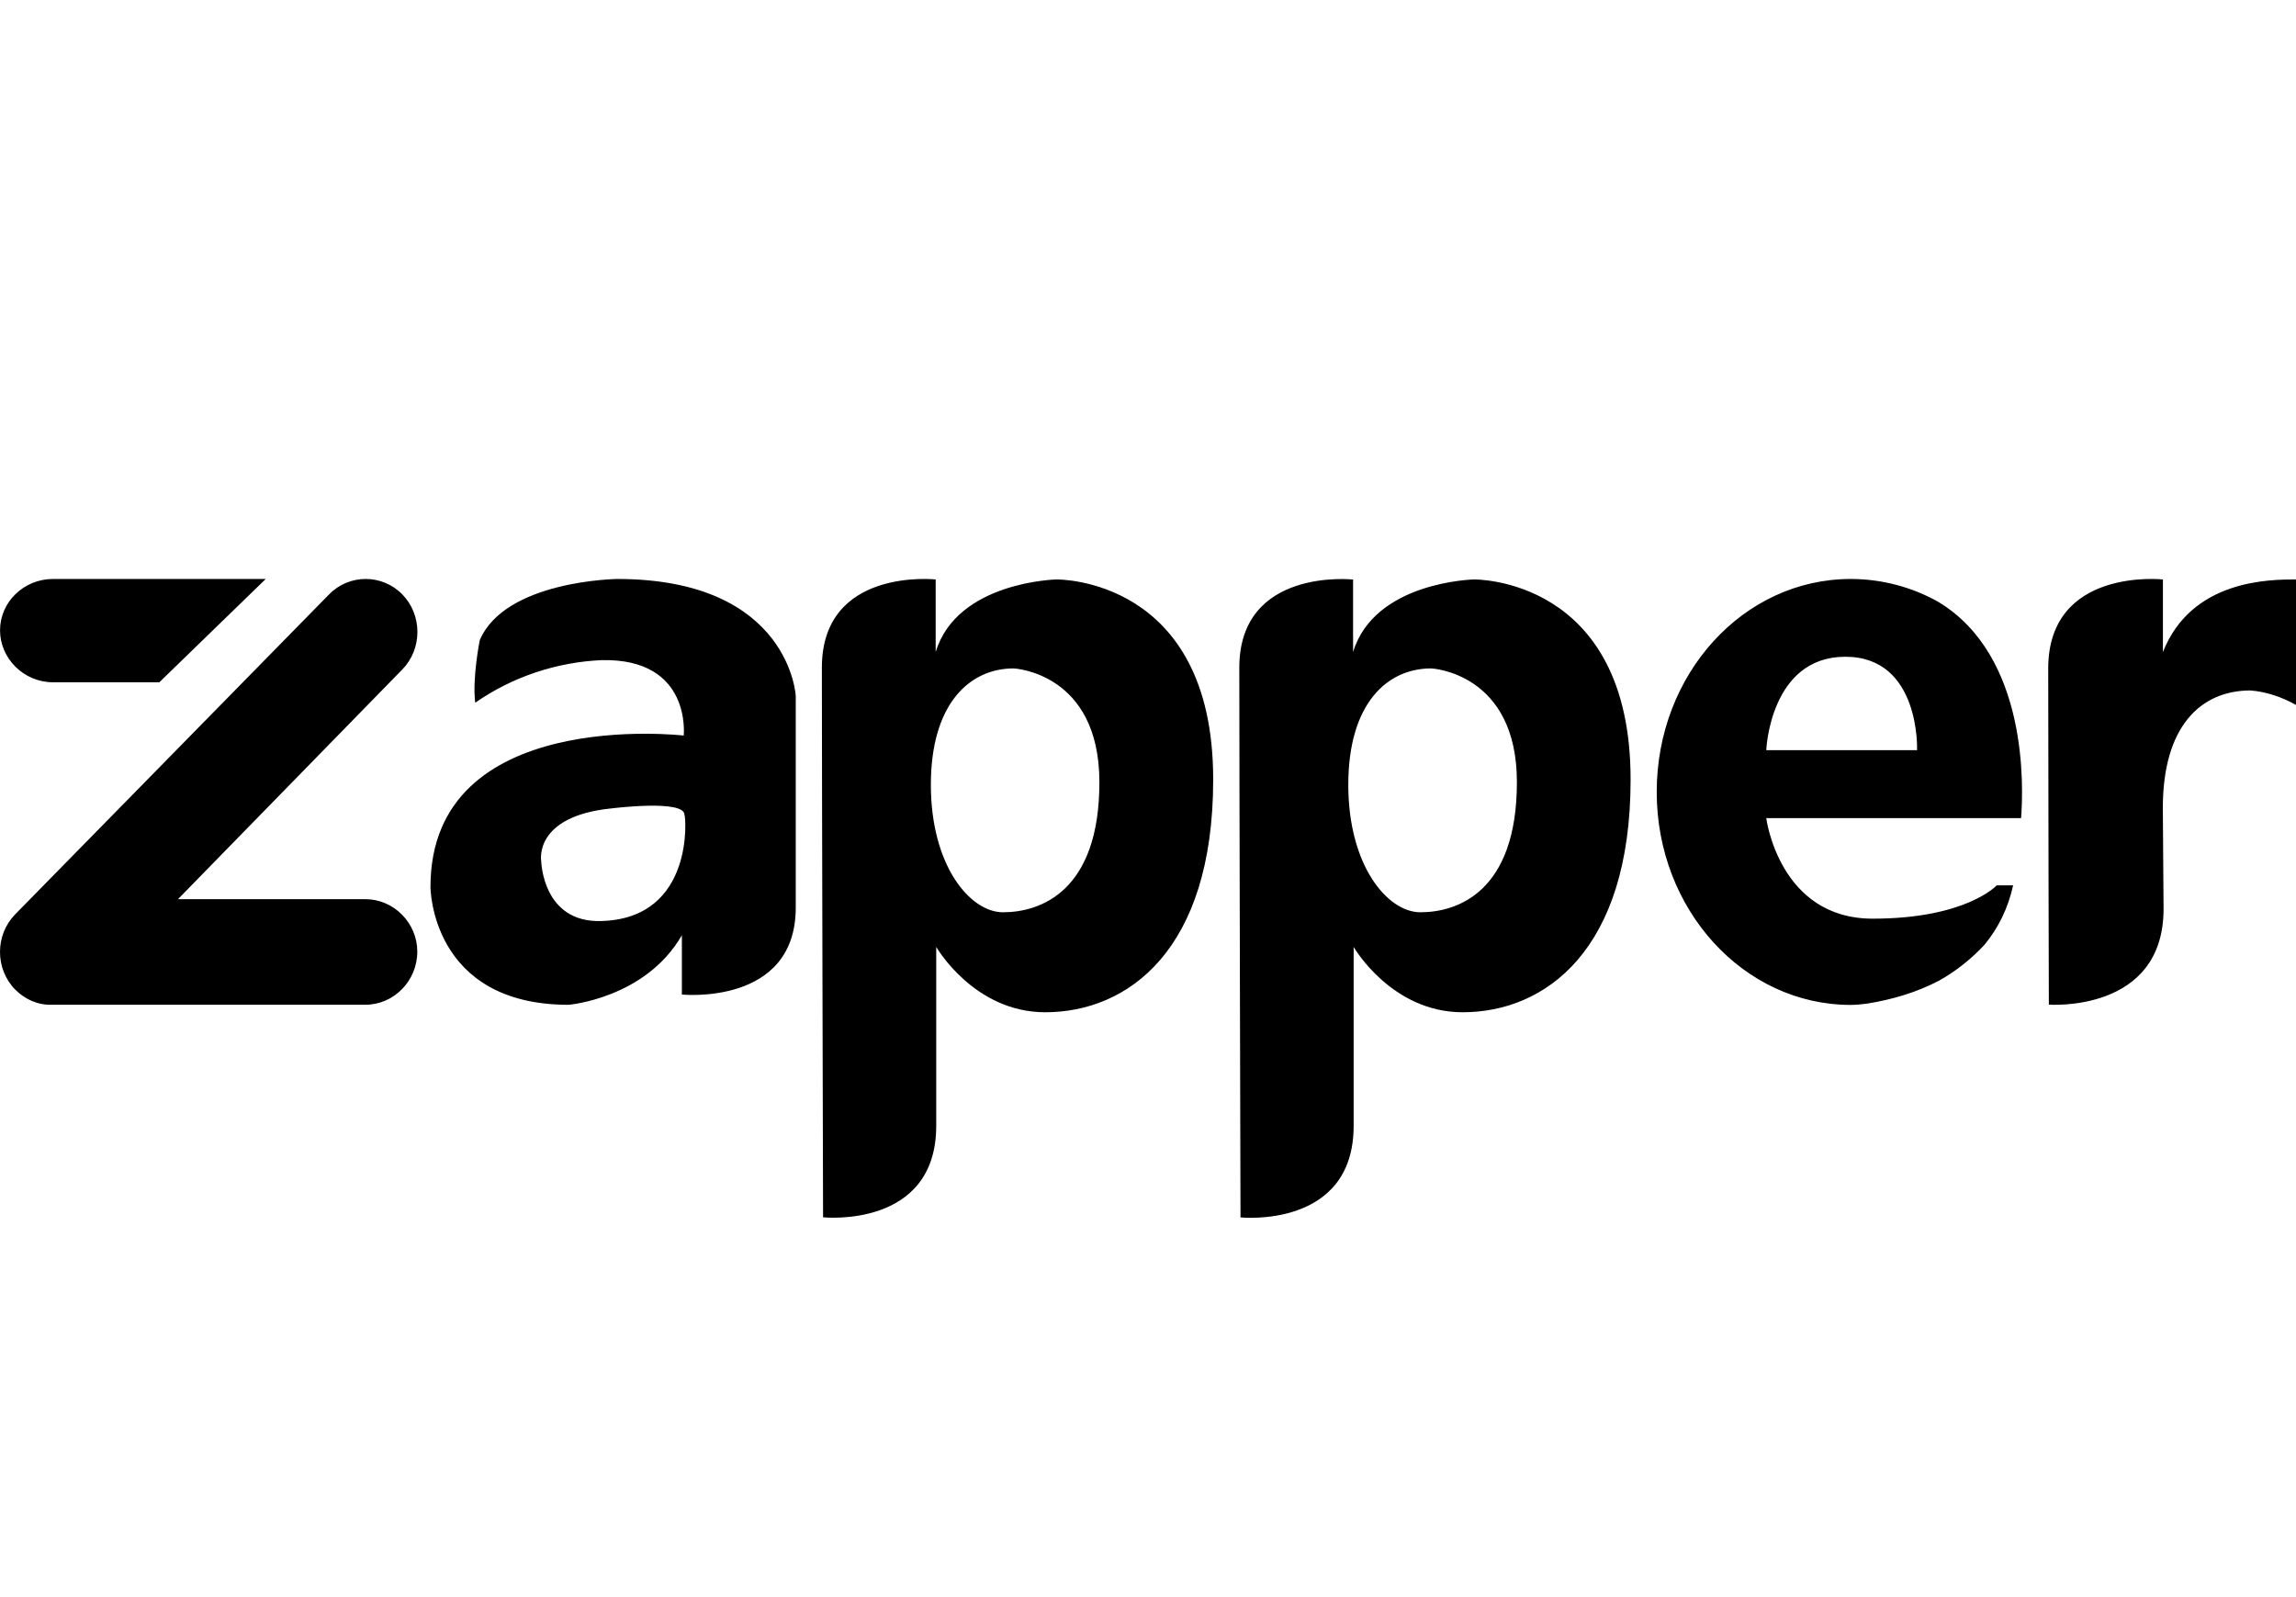 <svg width="115" height="80" viewBox="0 0 115 80" fill="none" xmlns="http://www.w3.org/2000/svg">
<g clip-path="url(#clip0)">
<path fill-rule="evenodd" clip-rule="evenodd" d="M52.92 29.025C52.92 29.025 47.937 29.124 46.865 32.661V29.025C46.865 29.025 41.165 28.402 41.165 33.444C41.165 38.485 41.225 60.975 41.225 60.975C41.225 60.975 46.893 61.565 46.893 56.391V47.431C46.893 47.431 48.774 50.704 52.352 50.704C56.47 50.704 60.765 47.624 60.765 39.046C60.769 28.893 52.92 29.025 52.92 29.025ZM50.235 45.696C48.594 45.696 46.624 43.37 46.624 39.31C46.624 35.25 48.566 33.481 50.771 33.481C50.771 33.481 55.065 33.679 55.065 39.178C55.07 44.677 52.084 45.696 50.235 45.696ZM8.914 45.04H18.303C19.731 45.04 20.901 46.238 20.901 47.667C20.901 49.129 19.731 50.327 18.303 50.327H2.609C1.925 50.359 1.246 50.062 0.756 49.562C-0.252 48.53 -0.252 46.837 0.756 45.804L16.481 29.775C17.489 28.742 19.144 28.742 20.152 29.775C21.159 30.807 21.159 32.5 20.152 33.533L8.914 45.04ZM7.981 34.175H2.651C1.195 34.175 0.002 32.986 0.002 31.571C0.002 30.157 1.195 29.001 2.651 29.001H13.31L7.981 34.175ZM24.03 32.066C25.31 29.067 30.917 29.001 30.917 29.001C39.598 29.001 39.89 34.938 39.857 34.938V45.46C39.857 50.397 34.153 49.817 34.153 49.817V46.846C32.327 50.011 28.481 50.331 28.481 50.331C21.561 50.331 21.561 44.427 21.561 44.427C21.561 35.358 34.245 36.844 34.245 36.844C34.245 36.844 34.662 32.972 30.145 33.066C27.871 33.165 25.662 33.906 23.803 35.198C23.646 33.972 24.03 32.066 24.03 32.066ZM27.108 43.135C27.108 43.135 27.173 46.233 30.118 46.134C34.828 46.007 34.347 40.81 34.282 40.81C34.282 40.036 30.663 40.489 30.663 40.489C26.692 40.876 27.108 43.135 27.108 43.135ZM67.772 32.661C68.845 29.124 73.828 29.025 73.828 29.025C73.828 29.025 81.672 28.893 81.672 39.046C81.672 47.624 77.378 50.704 73.259 50.704C69.681 50.704 67.8 47.431 67.8 47.431V56.396C67.8 61.569 62.133 60.98 62.133 60.98C62.133 60.98 62.073 38.494 62.073 33.448C62.073 28.407 67.772 29.029 67.772 29.029V32.661ZM67.532 39.31C67.532 43.37 69.501 45.696 71.142 45.696C72.991 45.696 75.977 44.681 75.977 39.178C75.977 33.675 71.683 33.481 71.683 33.481C69.473 33.481 67.532 35.245 67.532 39.31ZM97.083 30.147C95.743 29.393 94.222 29.001 92.697 29.001C87.307 29.001 82.98 33.778 82.98 39.669C82.98 45.559 87.335 50.336 92.697 50.336C92.974 50.336 93.205 50.308 93.45 50.279L93.519 50.27C94.767 50.072 95.988 49.713 97.116 49.124C97.939 48.666 98.729 48.044 99.399 47.322C100.102 46.474 100.587 45.46 100.832 44.347H100.009C100.009 44.347 98.489 46.016 93.797 46.016C89.105 46.016 88.467 40.98 88.467 40.98H101.23C101.35 39.438 101.59 32.864 97.083 30.147ZM96.02 37.575H88.467C88.467 37.575 88.652 32.897 92.428 32.897C96.2 32.897 96.02 37.575 96.02 37.575ZM108.33 40.47C108.33 36.367 110.239 34.585 112.721 34.585C113.525 34.651 114.297 34.915 115 35.311V29.025C113.692 29.025 109.772 29.025 108.334 32.661V29.025C108.334 29.025 102.589 28.398 102.589 33.491C102.589 38.584 102.621 50.322 102.621 50.322C102.621 50.322 108.367 50.751 108.367 45.526C108.33 40.998 108.33 40.569 108.33 40.47Z" fill="#000"/>
</g>
<defs>
<clipPath id="clip0">
<rect width="115" height="80" fill="white"/>
</clipPath>
</defs>
</svg>

